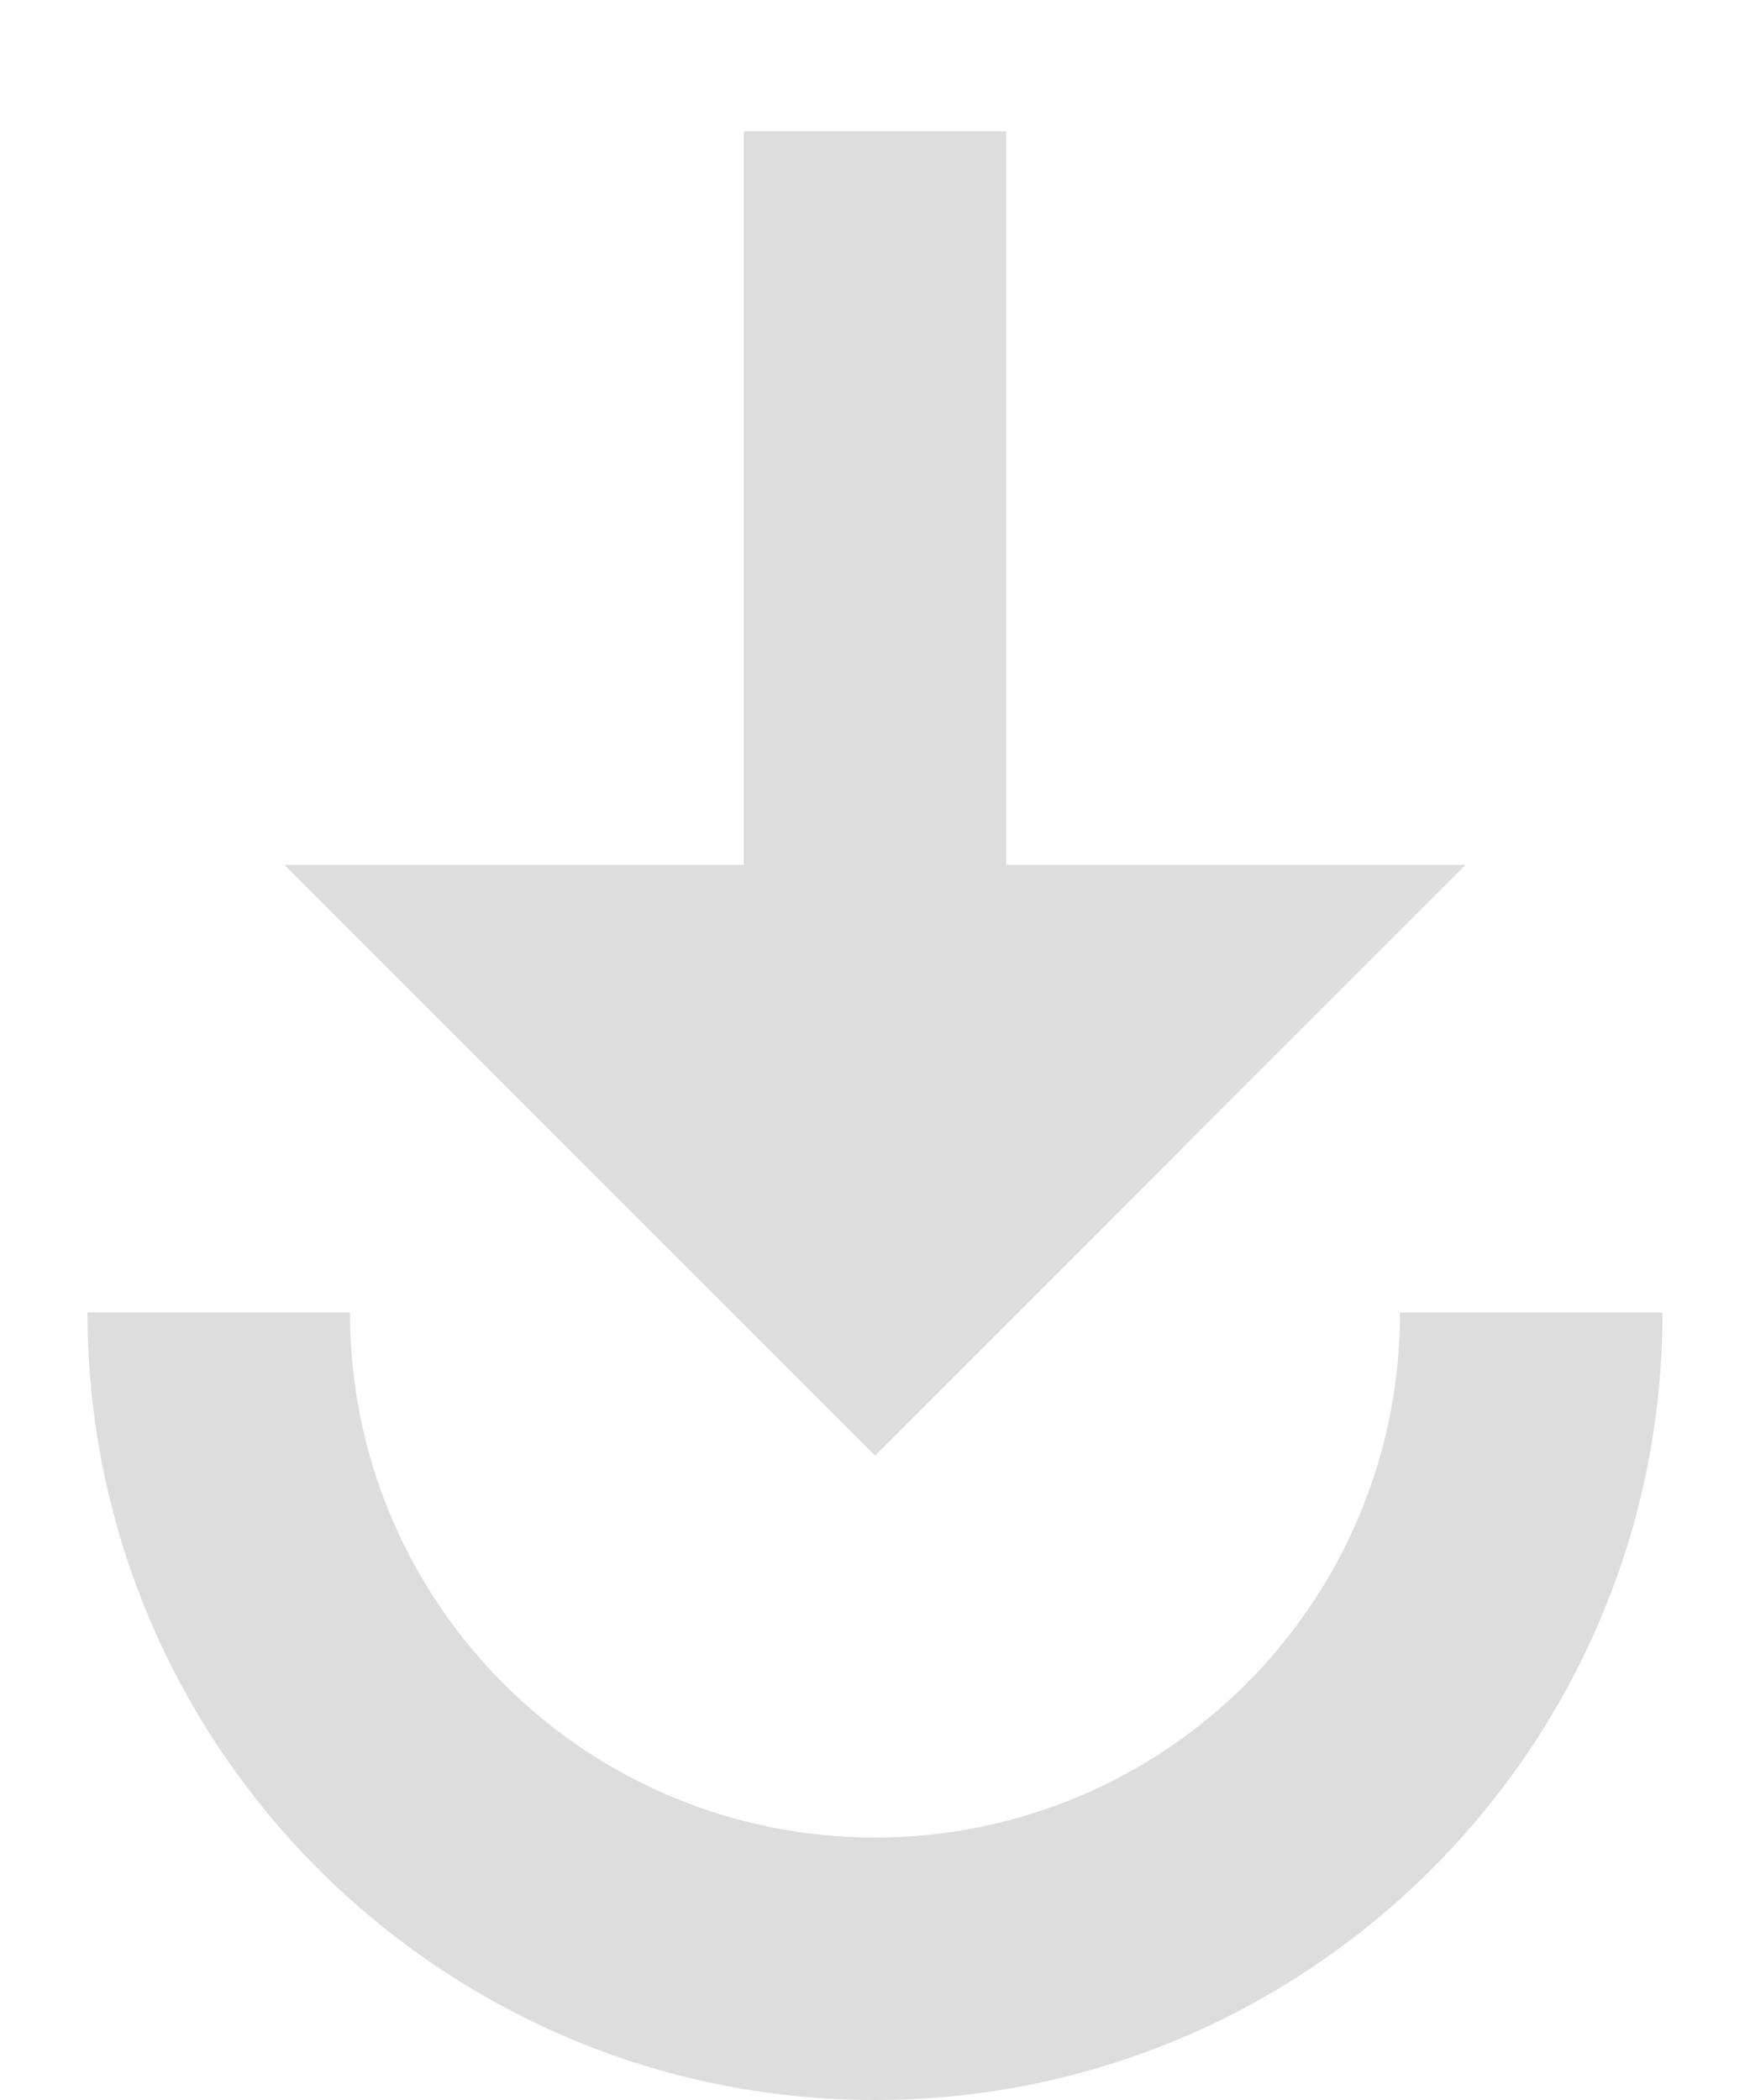 <svg width="10" height="12" viewBox="0 0 10 12" fill="none" xmlns="http://www.w3.org/2000/svg">
    <path
        d="M4.25 0.75V4.942H1.625L5 8.318L8.375 4.942H5.75V0.75H4.25ZM0.5 7.5C0.5 9.982 2.518 12 5 12C7.482 12 9.5 9.982 9.5 7.5H8C8 9.158 6.657 10.5 5 10.5C3.342 10.5 2 9.158 2 7.5H0.5Z"
        fill="#DDDDDD" />
</svg>